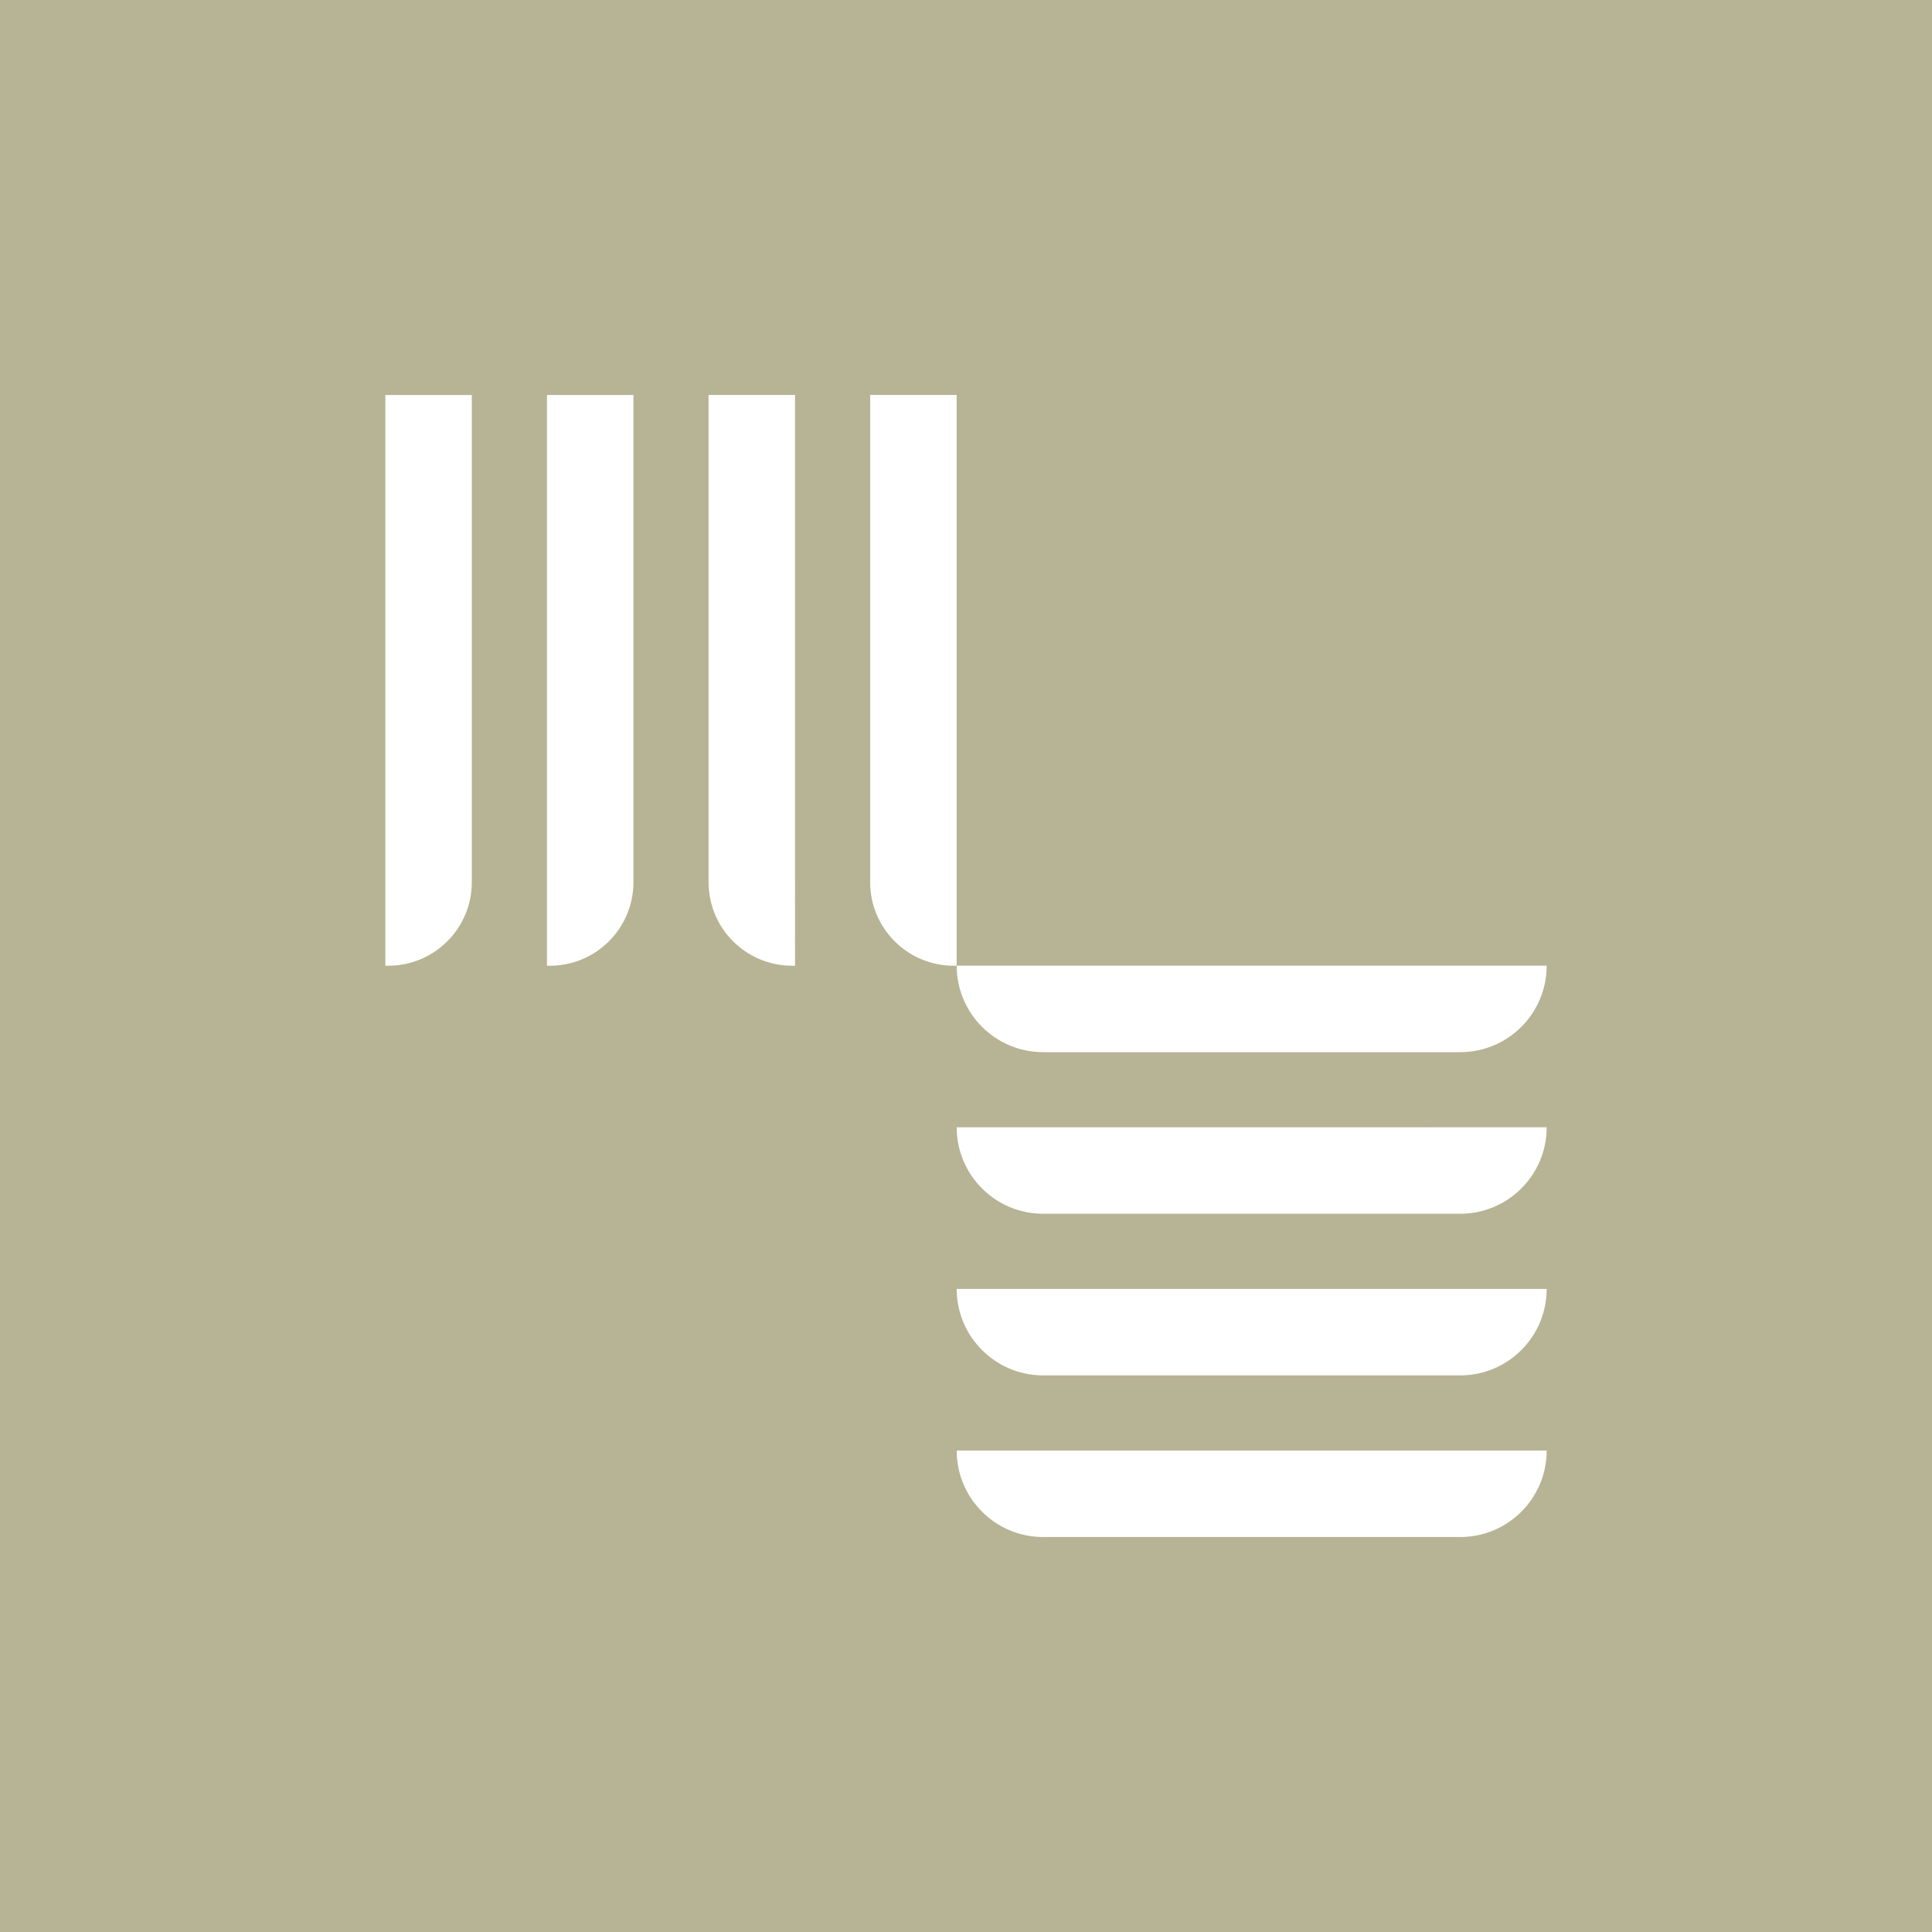 <?xml version="1.0" encoding="UTF-8"?>
<svg data-bbox="-6.19 -4.06 511.66 512.04" viewBox="0 0 500 500" xmlns="http://www.w3.org/2000/svg" data-type="color">
    <g>
        <path fill="#b7b395" d="M505.47-4.06v512.04H-6.19V-4.06z" data-color="1"/>
        <path d="M100.49 249.93h-.77v-147.7h22.38v126.09c0 11.93-9.67 21.61-21.61 21.61" fill="#ffffff" data-color="2"/>
        <path d="M142.32 249.93h-.77v-147.7h22.38v126.09c0 11.93-9.68 21.61-21.61 21.61" fill="#ffffff" data-color="2"/>
        <path d="M205.76 249.93h-.77c-11.93 0-21.61-9.67-21.61-21.61v-126.1h22.38z" fill="#ffffff" data-color="2"/>
        <path d="M247.58 249.93h-.77c-11.93 0-21.61-9.67-21.61-21.61v-126.1h22.38z" fill="#ffffff" data-color="2"/>
        <path d="M400.28 375.4c0 12.36-10.02 22.38-22.38 22.38H269.97c-12.36 0-22.38-10.02-22.38-22.38z" fill="#ffffff" data-color="2"/>
        <path d="M400.28 333.57c0 12.36-10.02 22.38-22.38 22.38H269.97c-12.36 0-22.38-10.02-22.38-22.38z" fill="#ffffff" data-color="2"/>
        <path d="M400.28 291.74c0 12.36-10.02 22.38-22.38 22.38H269.97c-12.36 0-22.38-10.02-22.38-22.38z" fill="#ffffff" data-color="2"/>
        <path d="M400.28 249.92c0 12.36-10.02 22.38-22.38 22.38H269.97c-12.36 0-22.38-10.02-22.38-22.38z" fill="#ffffff" data-color="2"/>
    </g>
</svg>
